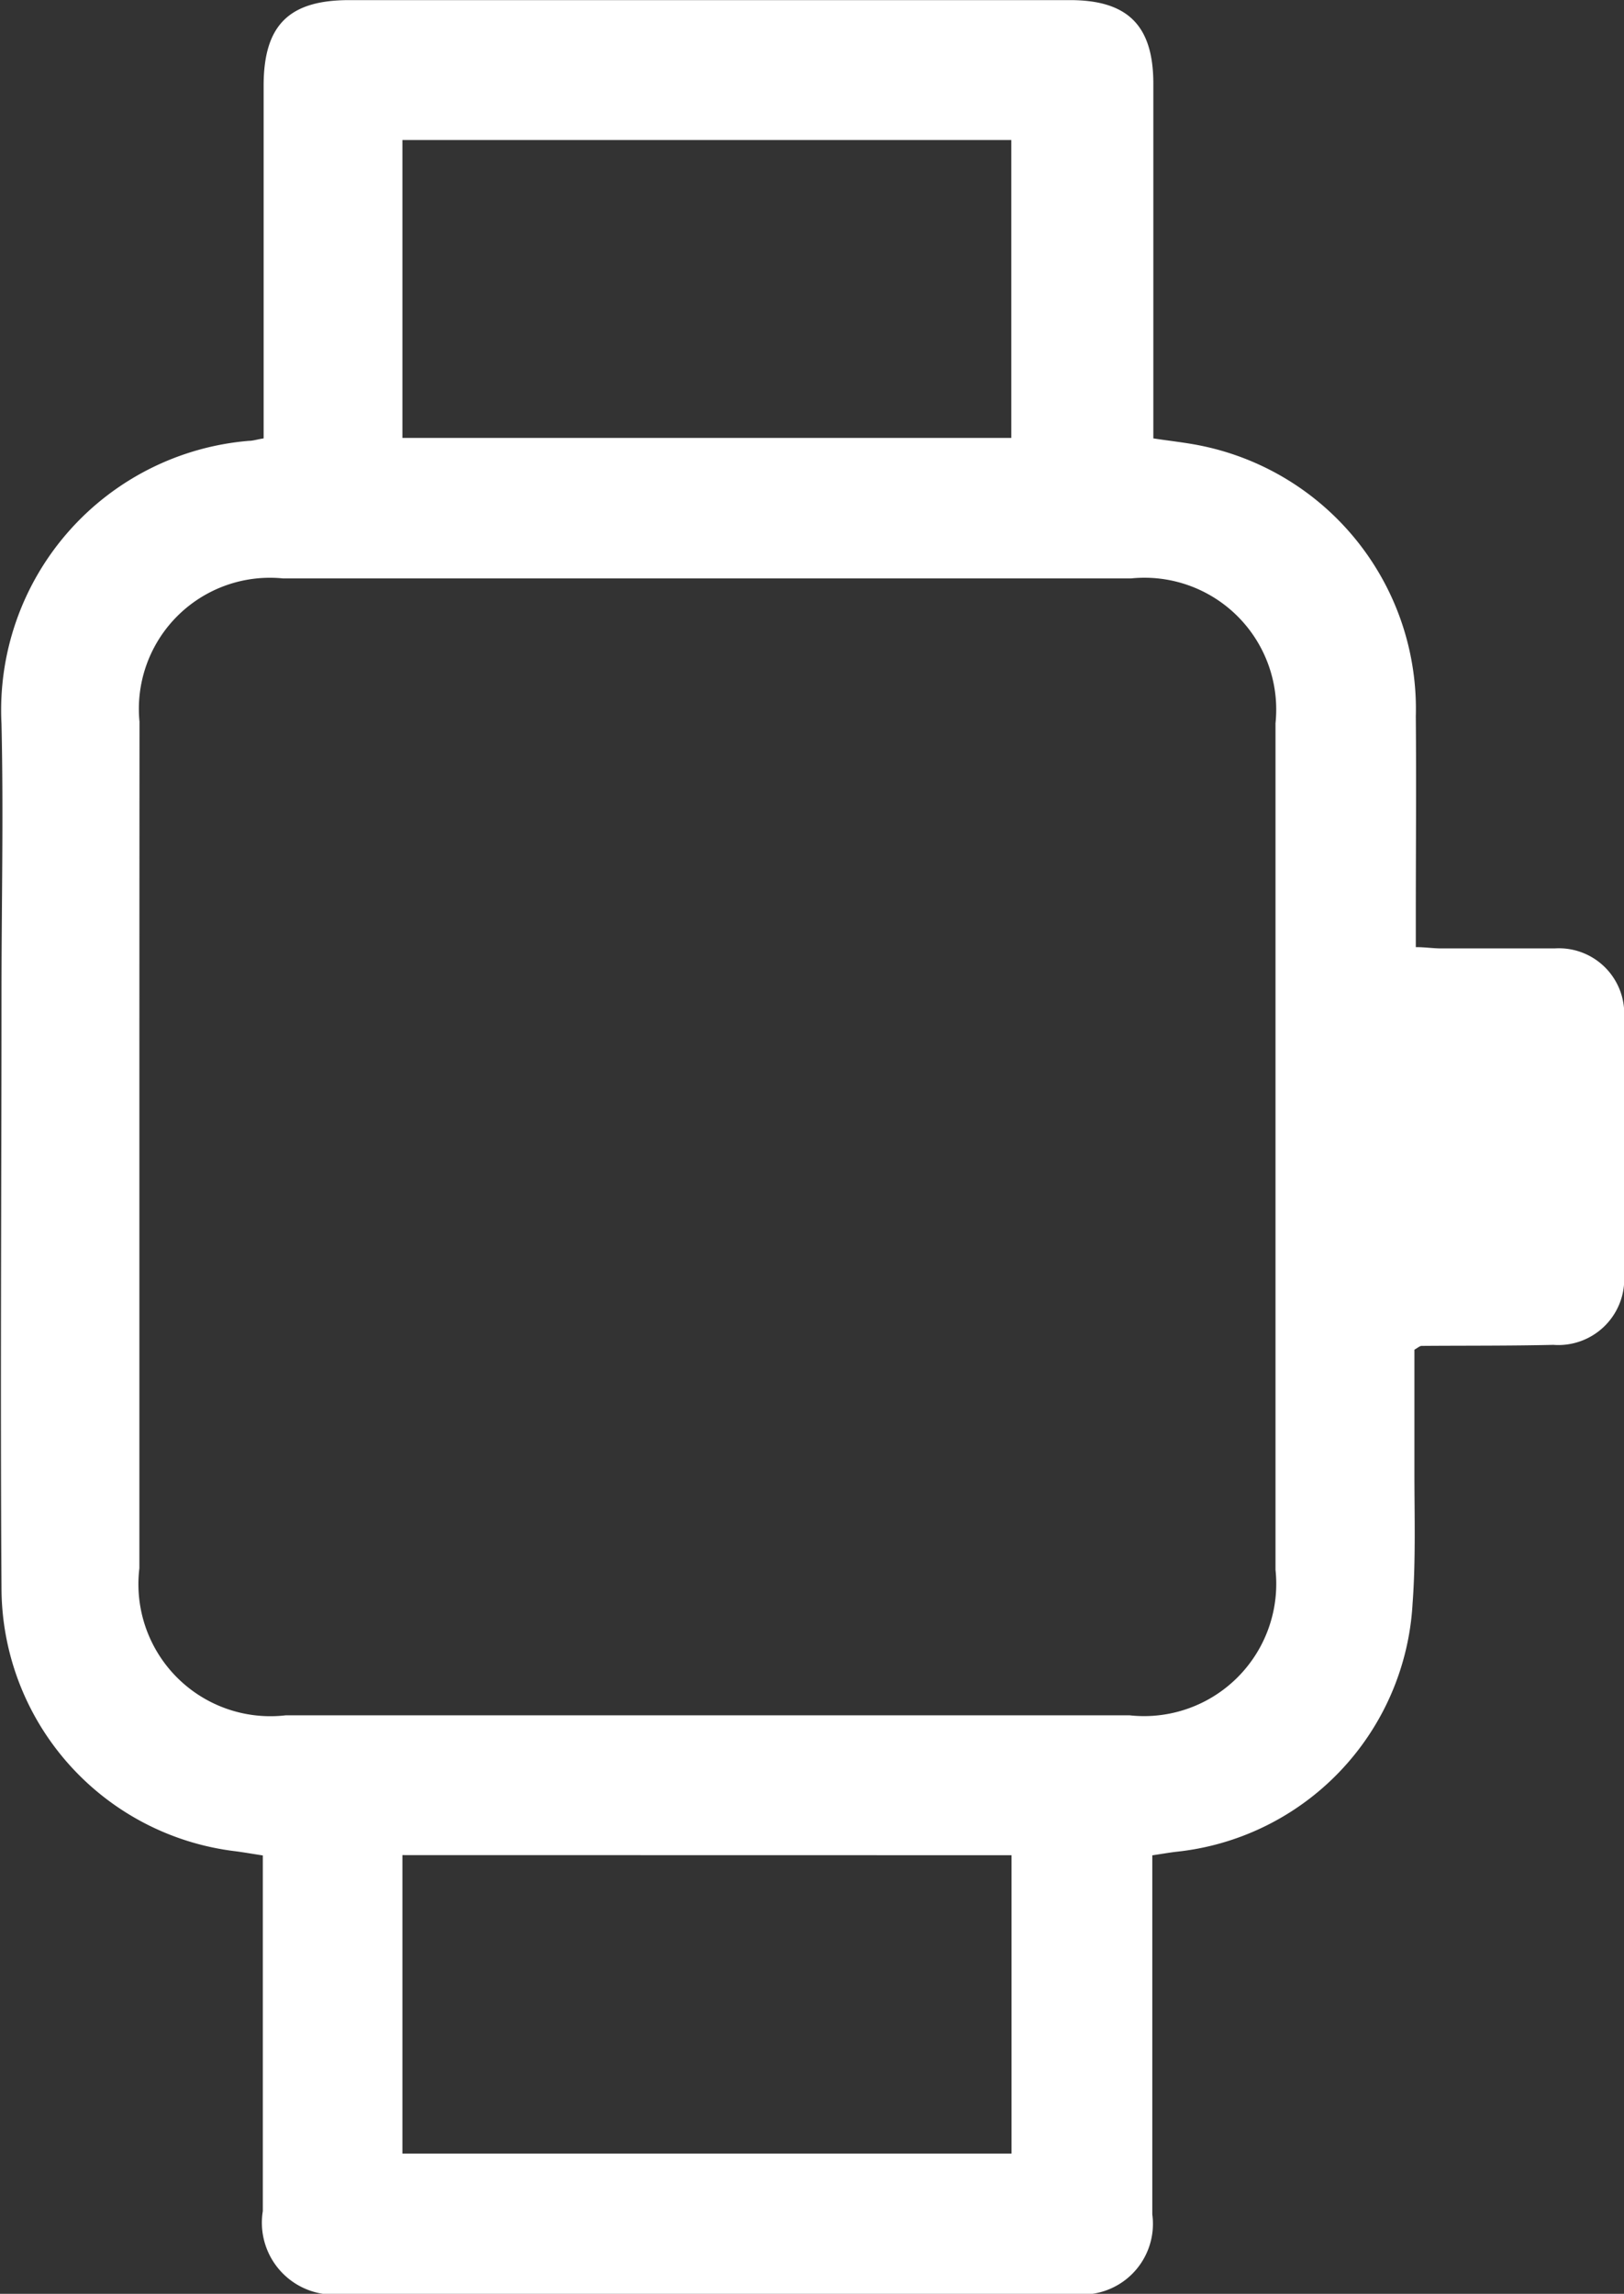 <svg xmlns="http://www.w3.org/2000/svg" width="14.064" height="19.857" viewBox="0 0 14.064 19.857">
  <rect x="0" y="0" width="14.064" height="19.857" fill="#333333" stroke="none"/>
  <g id="watch" transform="translate(0)">
    <g id="Group_1457" data-name="Group 1457">
      <path id="Path_2259" data-name="Path 2259" d="M612.136,27.677c0,.352,0,.713,0,1.074s.012.751-.016,1.124a2.288,2.288,0,0,1-2.054,2.149c-.063.008-.126.019-.2.03v.219q0,1.444,0,2.889a.612.612,0,0,1-.694.688h-6.3a.623.623,0,0,1-.709-.716c0-.944,0-1.887,0-2.831v-.248c-.085-.013-.159-.026-.234-.036a2.3,2.3,0,0,1-2.029-2.275c-.011-1.712,0-3.425,0-5.138,0-.782.018-1.564,0-2.346a2.339,2.339,0,0,1,2.145-2.451c.032,0,.063-.011.125-.021v-.222q0-1.415,0-2.83c0-.525.219-.742.741-.742h6.243c.5,0,.72.221.721.72q0,1.425,0,2.85v.224c.149.023.289.037.426.066a2.325,2.325,0,0,1,1.847,2.34c.005.588,0,1.176,0,1.764v.234c.081,0,.148.011.216.011.33,0,.659,0,.989,0a.566.566,0,0,1,.6.578q.019,1.134,0,2.268a.571.571,0,0,1-.614.586c-.381.009-.762.006-1.143.009C612.18,27.647,612.174,27.654,612.136,27.677Zm-11.042-1.753q0,1.823,0,3.645a1.143,1.143,0,0,0,1.267,1.273h7.309a1.145,1.145,0,0,0,1.263-1.26q0-3.664,0-7.328A1.141,1.141,0,0,0,609.684,21h-7.348a1.135,1.135,0,0,0-1.241,1.24Q601.094,24.083,601.094,25.924Zm2.278-6.14h5.273V17.205h-5.273Zm0,12.268v2.584h5.275V32.053Z" transform="translate(-599.887 -15.993)" fill="#fff"/>
    </g>
  </g>
</svg>
